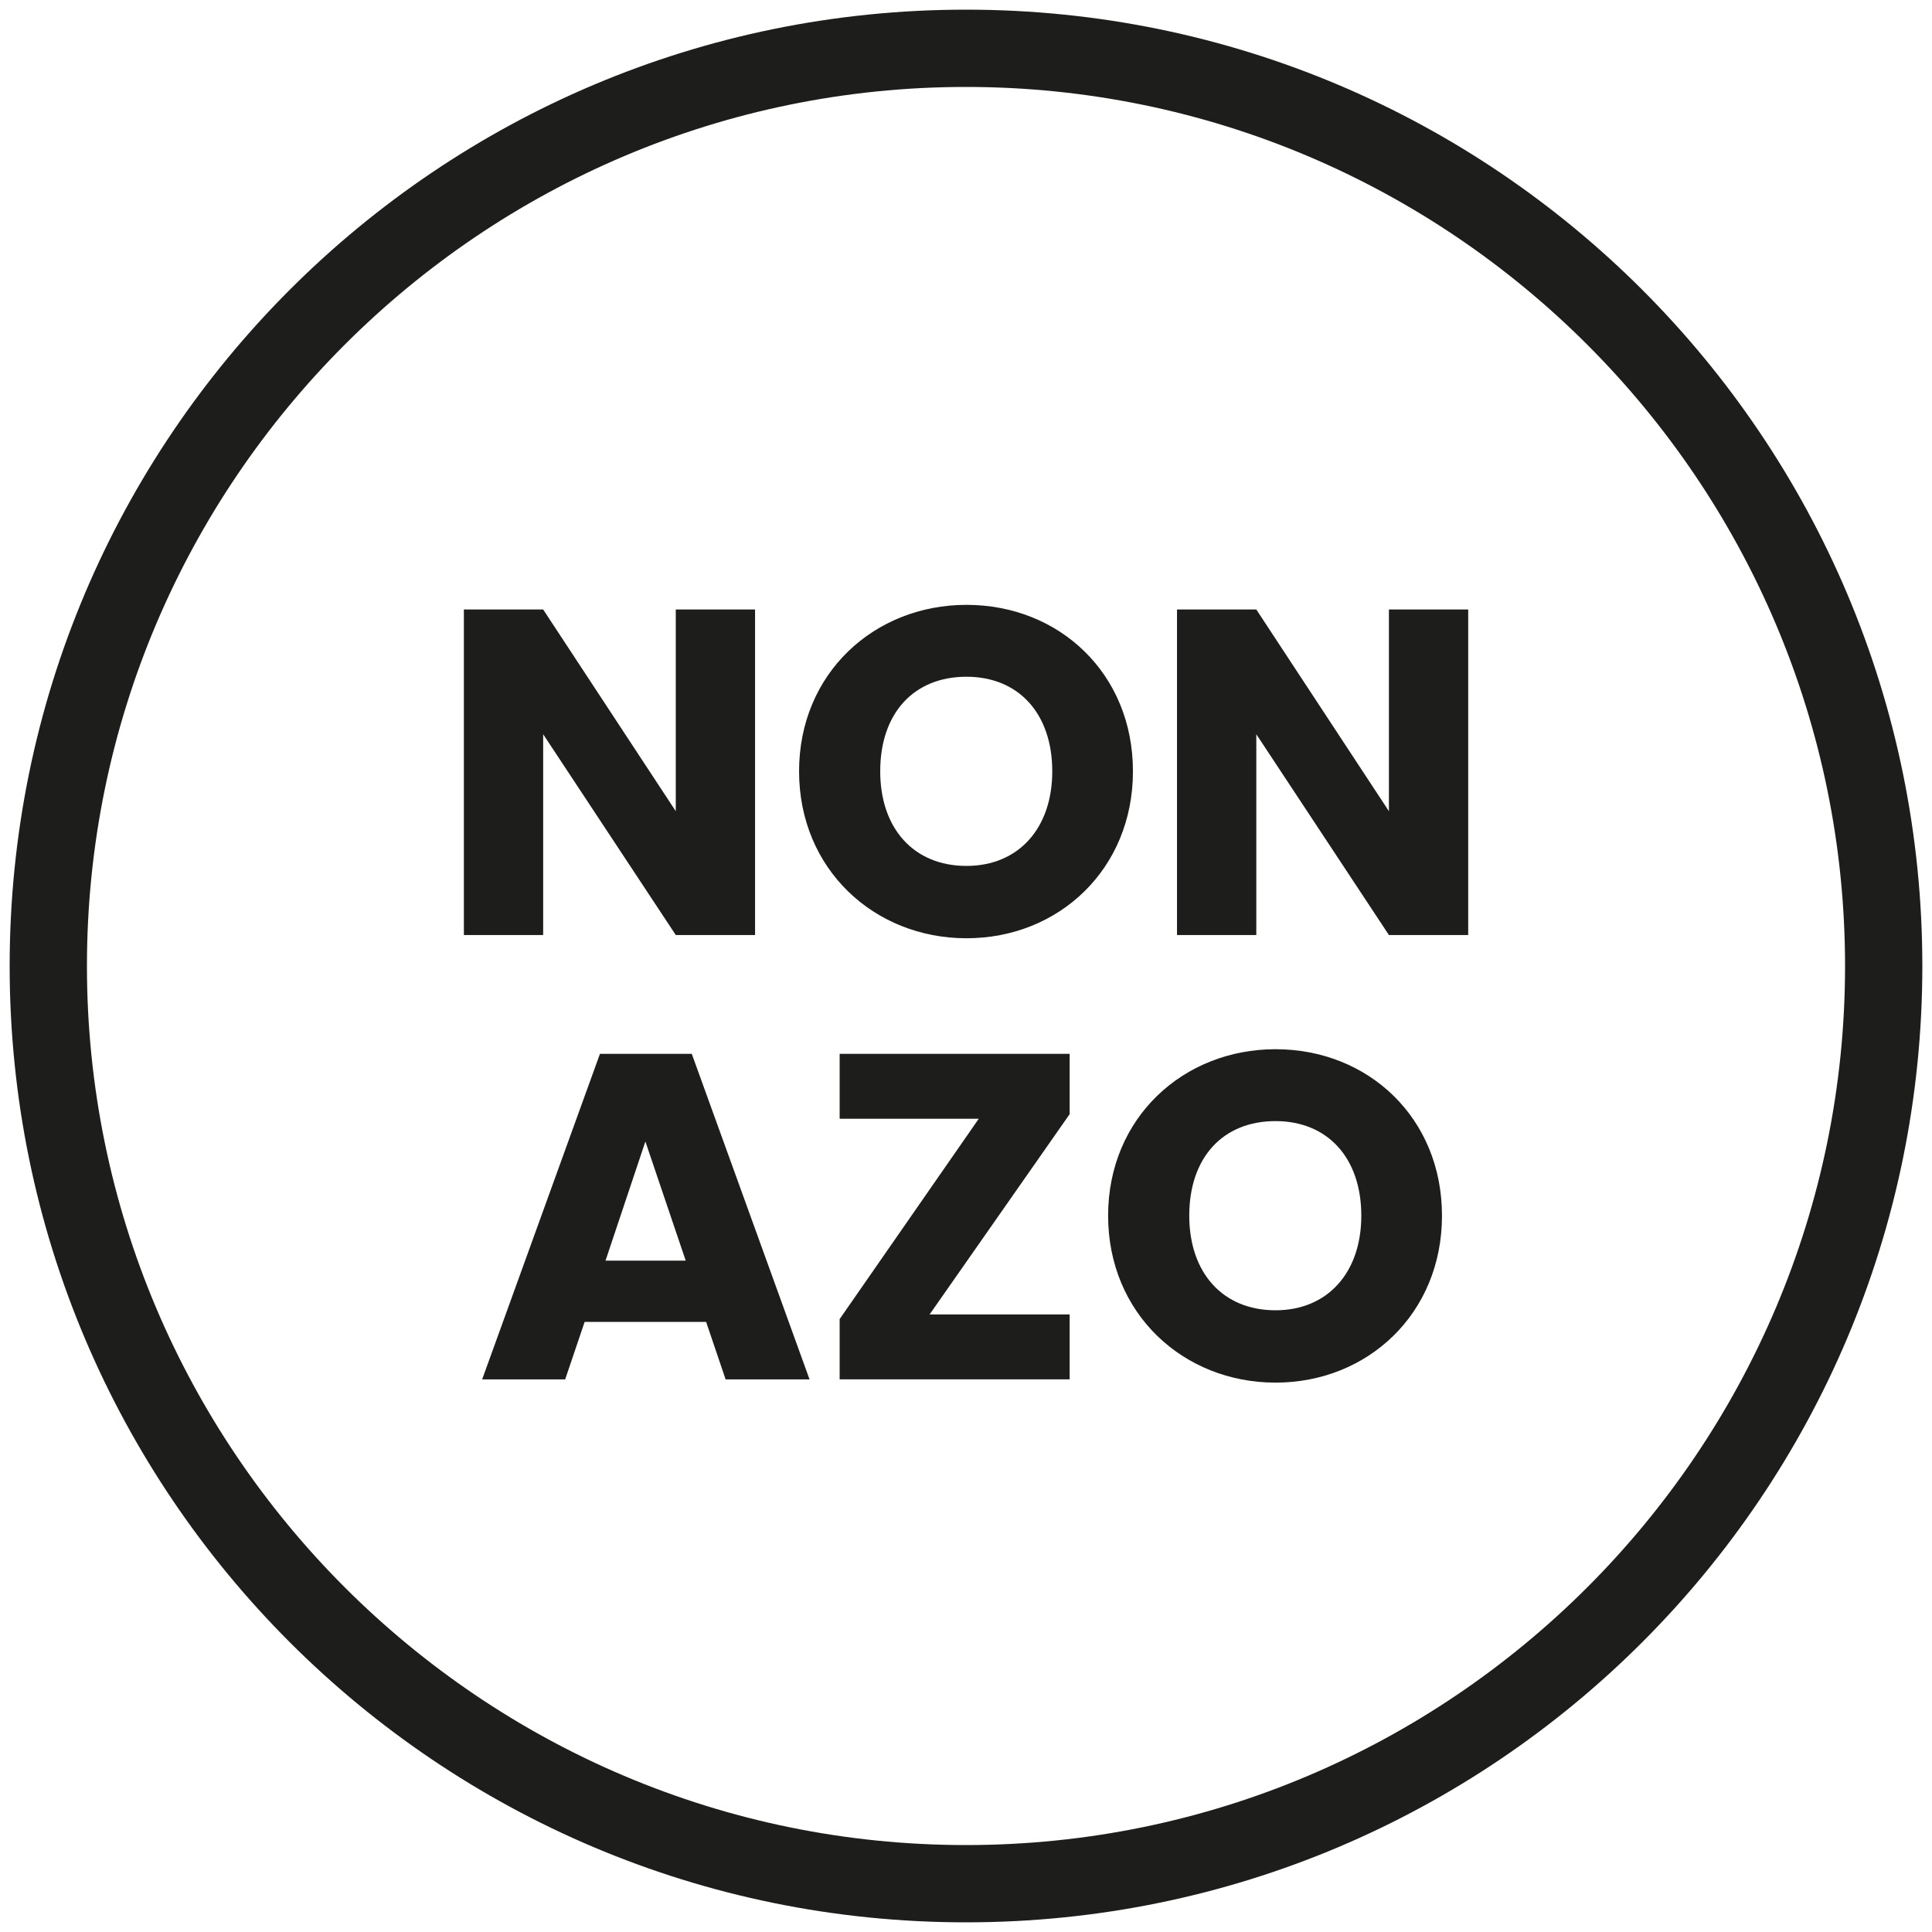 <svg version="1.1" id="Layer_1" xmlns="http://www.w3.org/2000/svg" x="0" y="0" viewBox="0 0 100 100" style="enable-background:new 0 0 100 100" xml:space="preserve">
  <style>
    .st10{fill:#1d1d1b}
  </style>
  <path class="st10" d="M39.082 31.547v16.85h-4.104l-6.864-10.393v10.393H24.01v-16.85h4.104l6.864 10.441V31.547h4.104zM50.025 48.564c-4.776 0-8.665-3.576-8.665-8.641s3.889-8.616 8.665-8.616c4.8 0 8.616 3.552 8.616 8.616s-3.839 8.641-8.616 8.641zm0-3.744c2.688 0 4.44-1.944 4.44-4.896 0-3-1.752-4.896-4.44-4.896-2.736 0-4.465 1.896-4.465 4.896.001 2.952 1.729 4.896 4.465 4.896zM75.994 31.547v16.85H71.89l-6.864-10.393v10.393h-4.104v-16.85h4.104l6.864 10.441V31.547h4.104zM36.549 68.421h-6.288l-1.008 2.976h-4.297l6.097-16.85h4.753l6.096 16.85h-4.344l-1.009-2.976zm-3.144-9.337-2.064 6.168h4.152l-2.088-6.168zM55.365 57.668l-7.249 10.368h7.249v3.36H43.46v-3.12l7.2-10.369h-7.2v-3.36h11.905v3.121zM66.021 71.564c-4.776 0-8.665-3.576-8.665-8.641s3.889-8.616 8.665-8.616c4.8 0 8.616 3.552 8.616 8.616s-3.839 8.641-8.616 8.641zm0-3.744c2.688 0 4.44-1.944 4.44-4.896 0-3-1.752-4.896-4.44-4.896-2.736 0-4.465 1.896-4.465 4.896.001 2.952 1.729 4.896 4.465 4.896z"/>
  <path class="st10" d="M50 4.5c25.089 0 45.5 20.411 45.5 45.5S75.089 95.5 50 95.5 4.5 75.089 4.5 50 24.911 4.5 50 4.5m0-4C22.662.5.5 22.662.5 50S22.662 99.5 50 99.5 99.5 77.338 99.5 50 77.338.5 50 .5z"/>
</svg>
